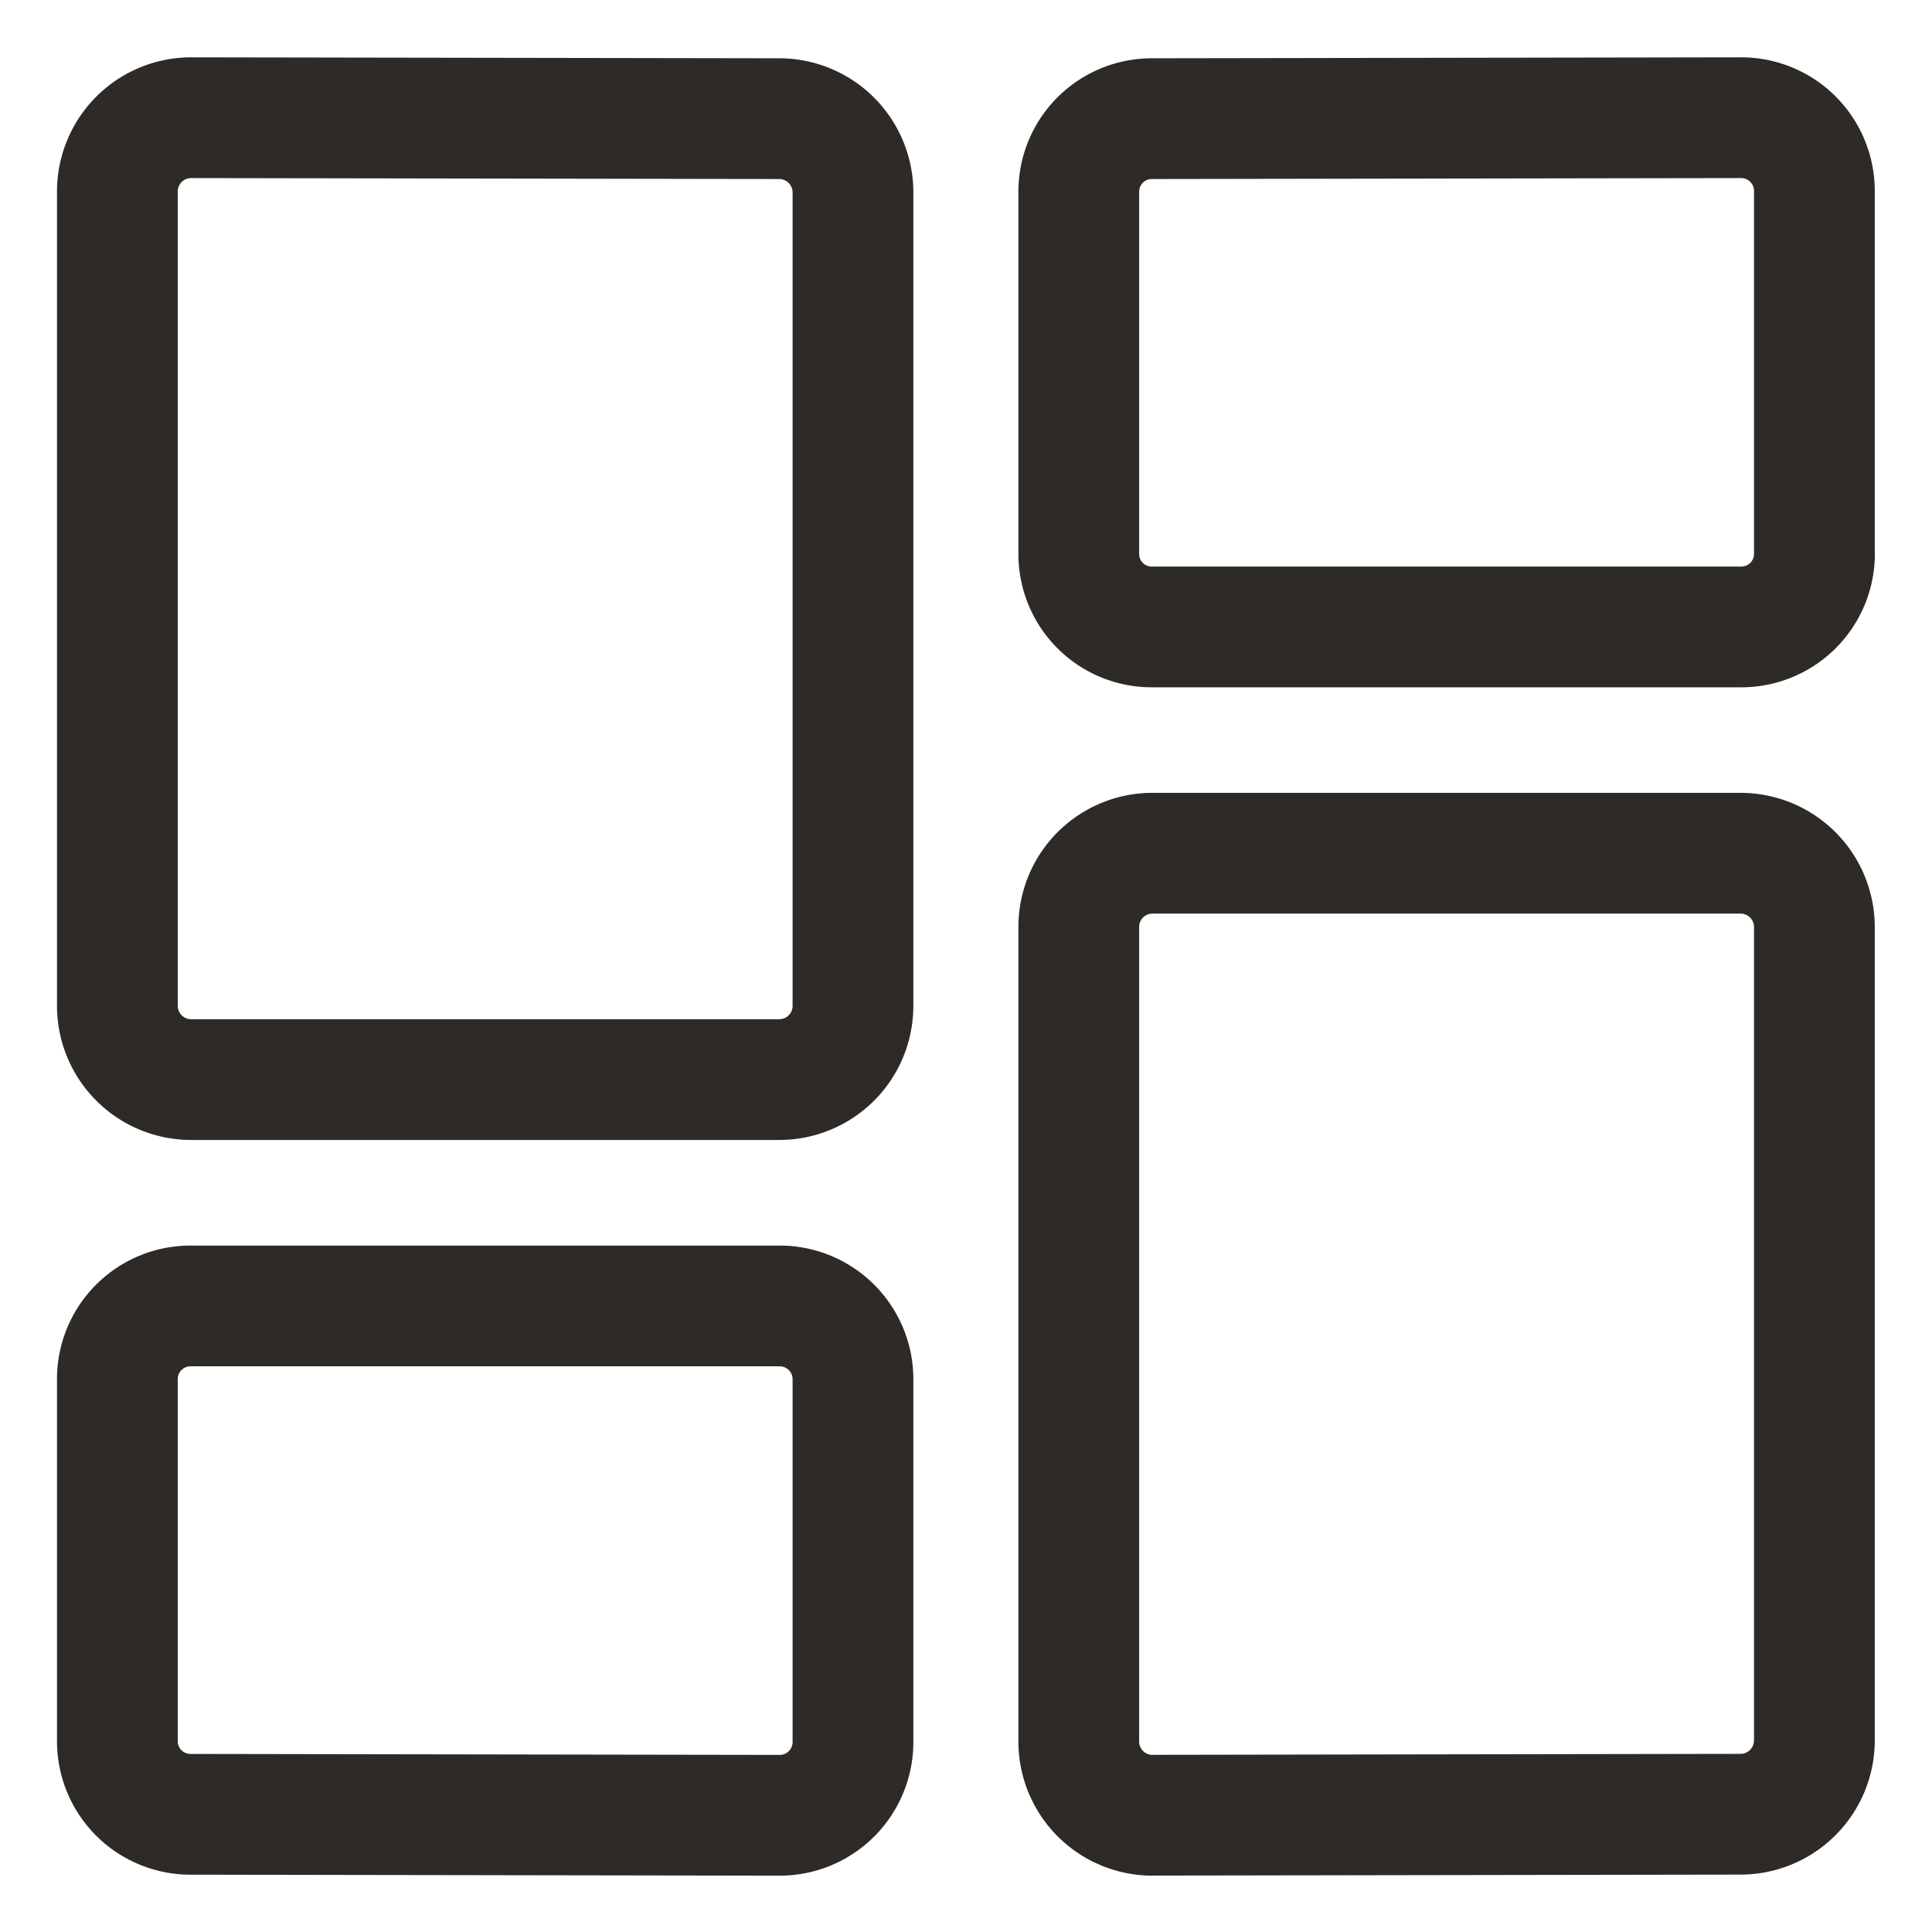 <svg xmlns="http://www.w3.org/2000/svg" width="24" height="24" fill="none"><g stroke="#2E2A26" stroke-linecap="round" stroke-linejoin="round" stroke-width="1.5" clip-path="url(#a)"><path d="M10.596 12.493a.916.916 0 0 1-.914.918h-7.31a.917.917 0 0 1-.914-.918V2.38a.917.917 0 0 1 .915-.918l7.31.012a.917.917 0 0 1 .913.918v10.1ZM22.54 6.886a.909.909 0 0 1-.915.902h-7.31a.906.906 0 0 1-.914-.902v-4.51a.907.907 0 0 1 .912-.902l7.31-.012a.91.91 0 0 1 .916.901v4.523ZM10.596 21.645a.91.91 0 0 1-.916.905l-7.31-.012a.908.908 0 0 1-.912-.904v-4.507a.908.908 0 0 1 .914-.904h7.31a.91.91 0 0 1 .914.904v4.518Zm3.72.905a.916.916 0 0 1-.915-.92V11.519a.915.915 0 0 1 .914-.92h7.31a.918.918 0 0 1 .914.92v10.099a.918.918 0 0 1-.913.919l-7.31.012Z"/></g><defs><clipPath id="a"><path fill="#fff" d="M0 0h24v24H0z"/></clipPath></defs></svg>